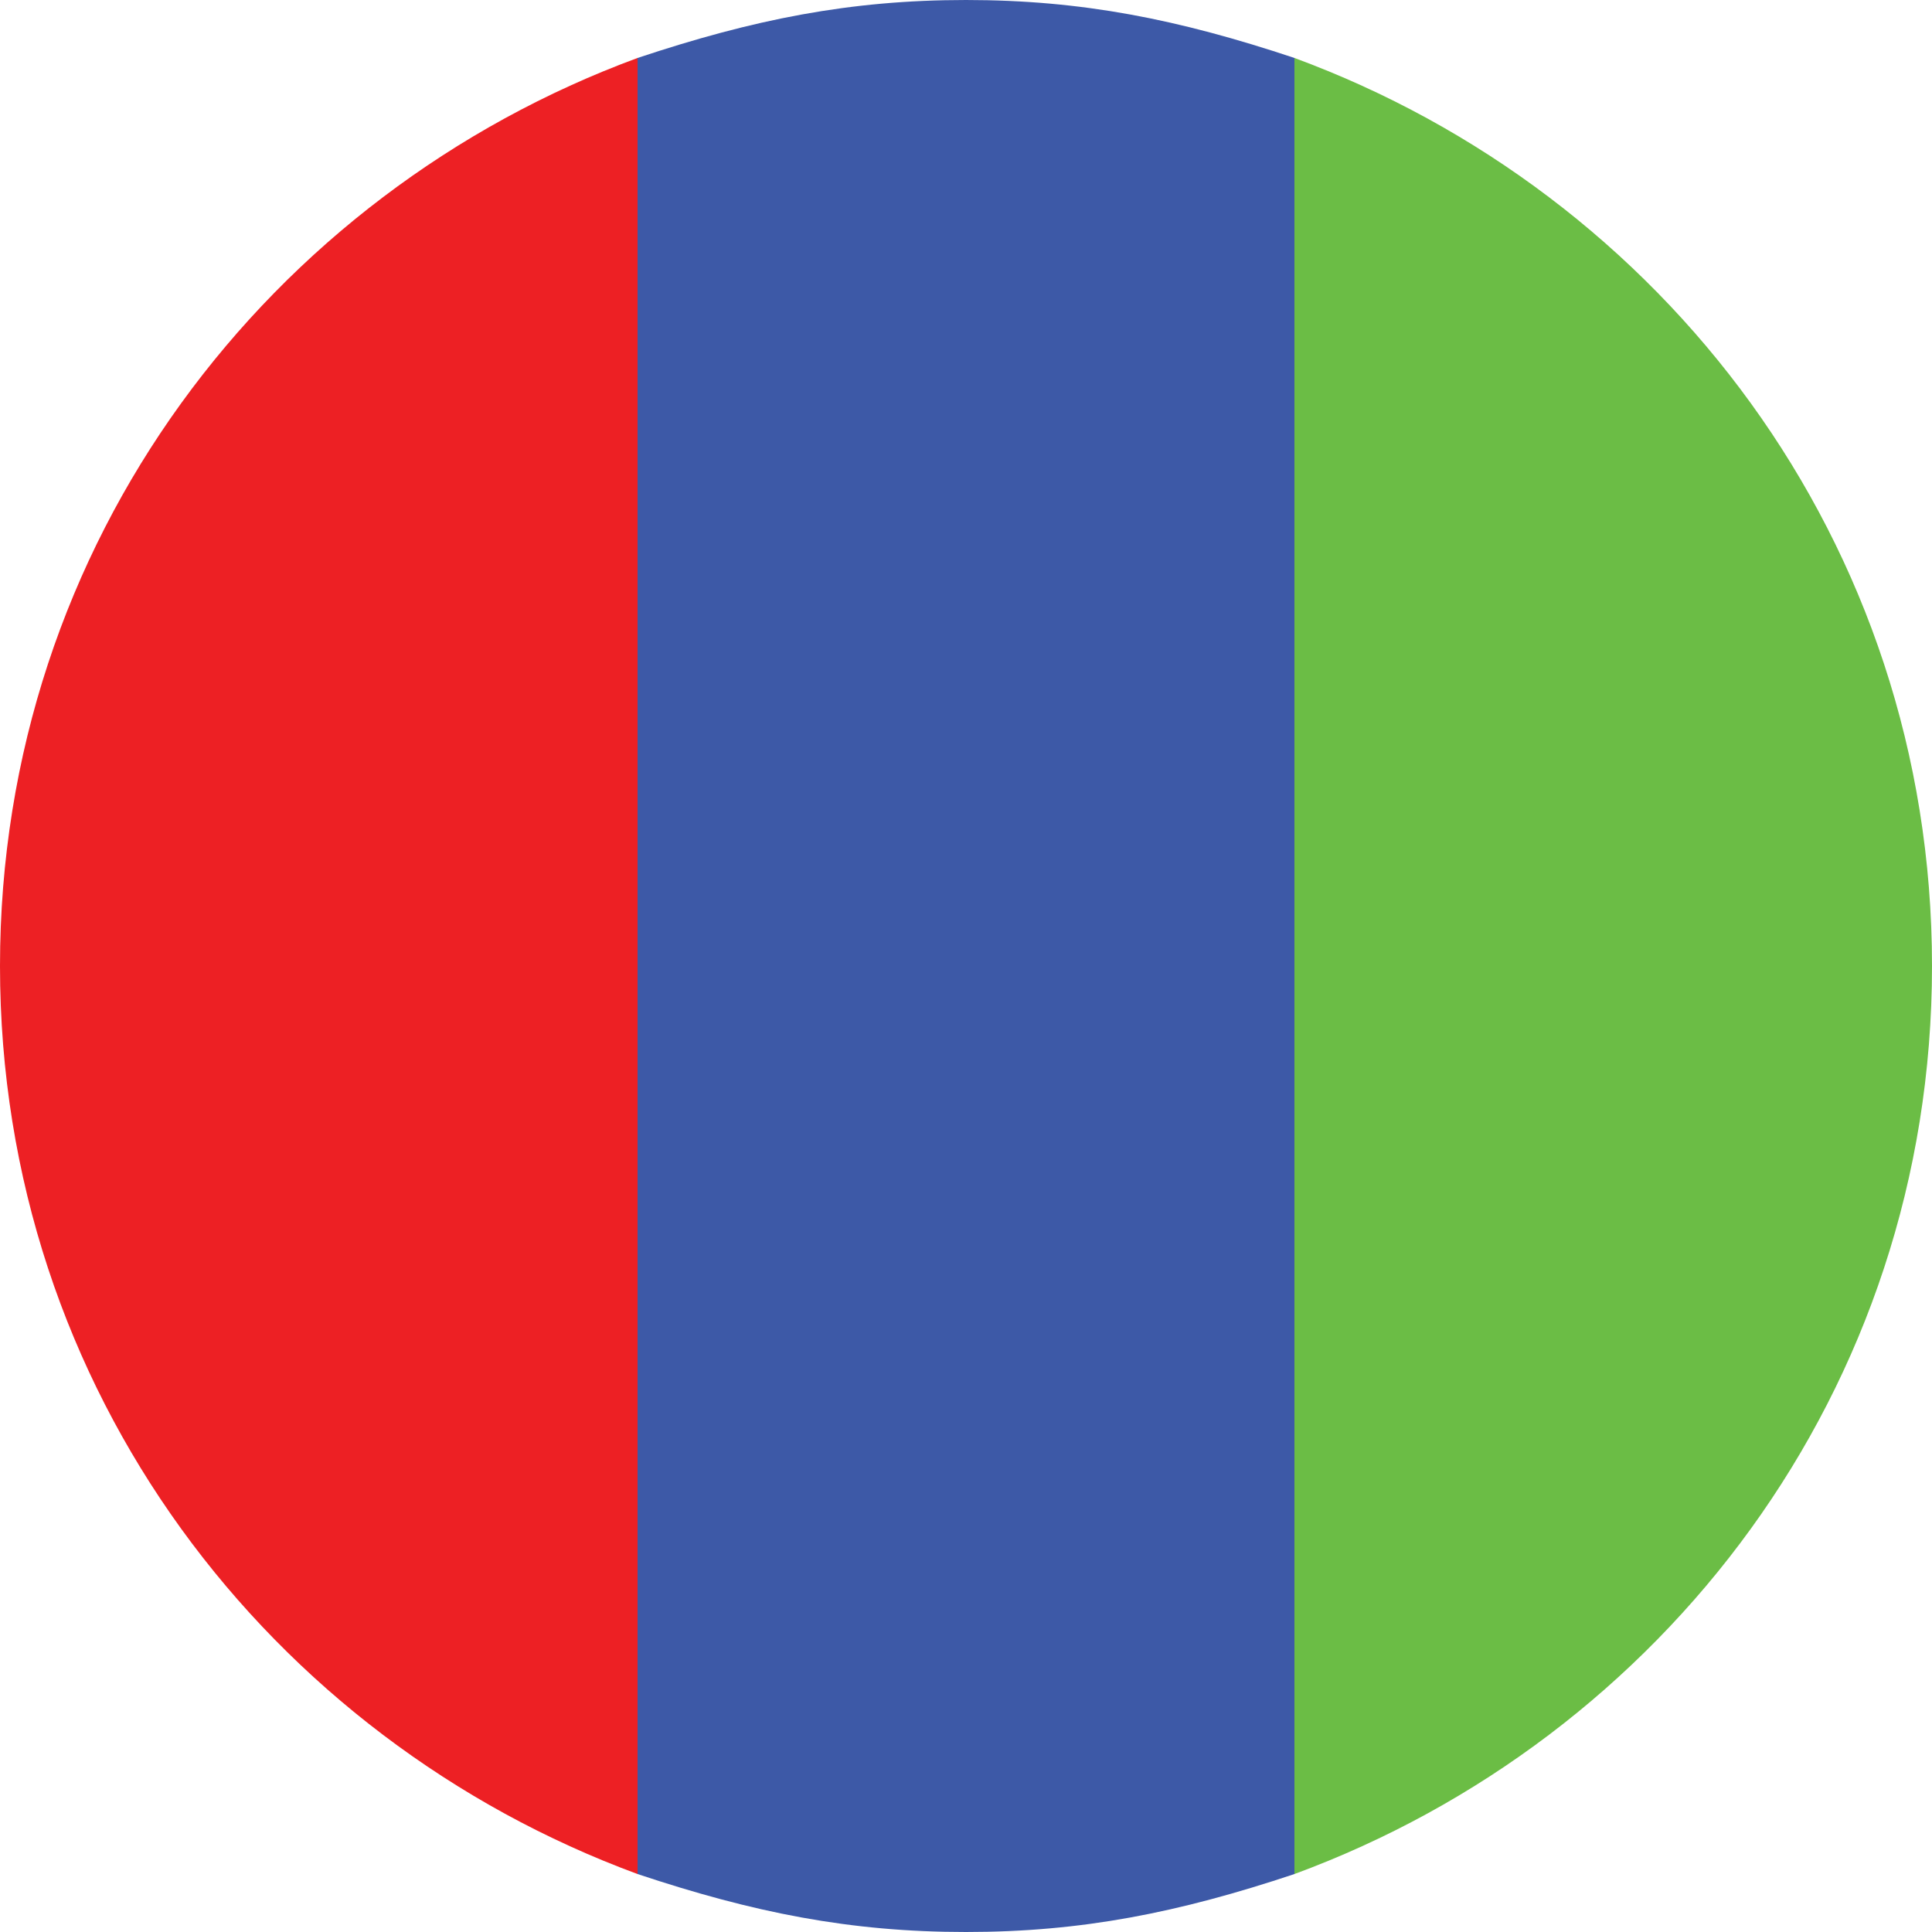 <?xml version="1.0" encoding="utf-8"?>
<!-- Generator: Adobe Illustrator 26.3.1, SVG Export Plug-In . SVG Version: 6.00 Build 0)  -->
<svg version="1.1" id="Layer_1" xmlns="http://www.w3.org/2000/svg" xmlns:xlink="http://www.w3.org/1999/xlink" x="0px" y="0px"
	 viewBox="0 0 10 10" style="enable-background:new 0 0 10 10;" xml:space="preserve">
<style type="text/css">
	.st0{fill:#ED2024;}
	.st1{fill:#6BBD45;}
	.st2{fill:#3D59A7;}
</style>
<g>
	<path class="st0" d="M0,5c0,2.2,1.4,4,3.3,4.7V0.3C1.4,1,0,2.8,0,5z"/>
	<path class="st1" d="M10,5c0-2.2-1.4-4-3.3-4.7v9.4C8.6,9,10,7.2,10,5z"/>
	<path class="st2" d="M3.3,0.3C3.9,0.1,4.4,0,5,0s1.1,0.1,1.7,0.3v9.4C6.1,9.9,5.6,10,5,10S3.9,9.9,3.3,9.7V0.3z"/>
</g>
</svg>
